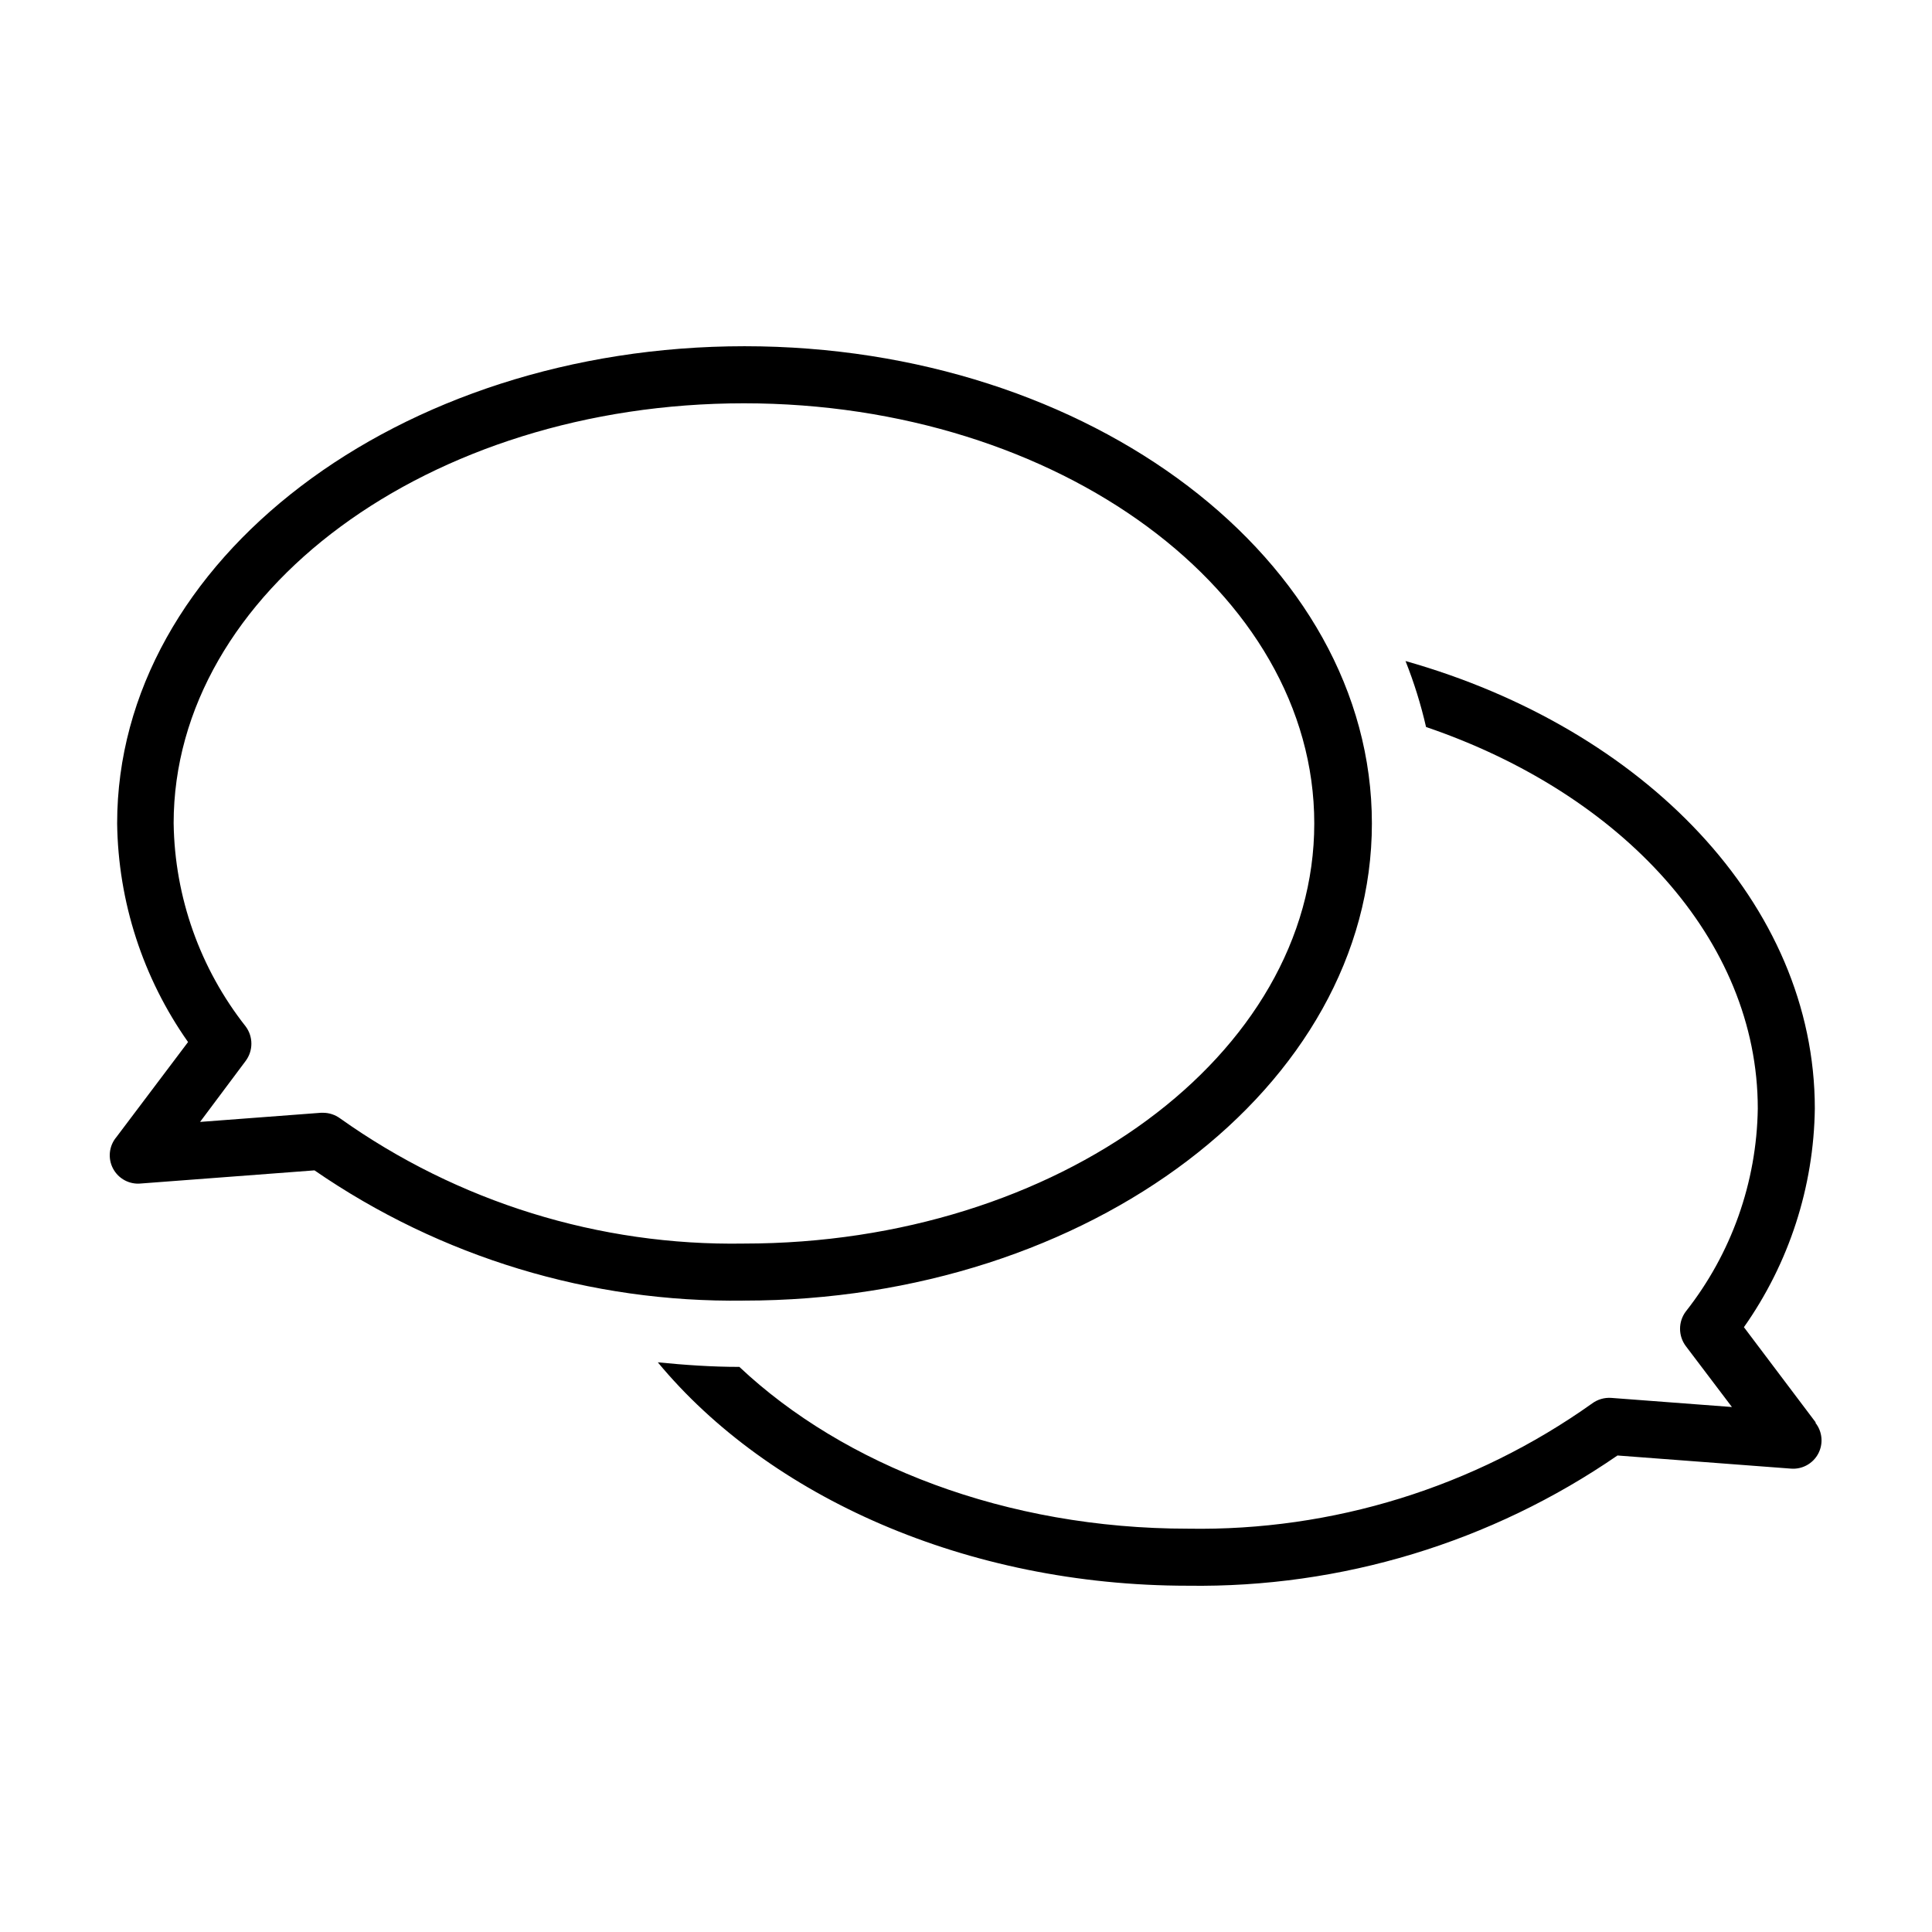 <?xml version="1.0" encoding="UTF-8"?>
<!-- Uploaded to: SVG Repo, www.svgrepo.com, Generator: SVG Repo Mixer Tools -->
<svg fill="#000000" width="800px" height="800px" version="1.1" viewBox="144 144 512 512" xmlns="http://www.w3.org/2000/svg">
 <g>
  <path d="m625.15 520.91-18.992-25.191h-0.004c11.969-16.973 18.52-37.172 18.793-57.938 0-54.312-45.344-100.76-108.47-118.6 2.258 5.68 4.078 11.523 5.441 17.48 51.793 17.633 87.914 56.324 87.914 101.11v0.004c-0.281 19.547-6.992 38.453-19.094 53.805-2.008 2.711-2.008 6.41 0 9.121l12.242 16.172-31.992-2.418c-1.801-0.121-3.582 0.395-5.039 1.461-31.238 22.223-68.777 33.859-107.11 33.199-48.266 0-91.238-16.828-118.9-42.875-7.305 0-14.461-0.504-21.613-1.211 29.422 35.523 81.668 59.203 140.51 59.203 40.598 0.582 80.371-11.48 113.81-34.512l45.949 3.477c2.969 0.246 5.805-1.285 7.227-3.906 1.418-2.621 1.152-5.836-0.676-8.188z"/>
  <path d="m341.15 488.67c-40.598 0.582-80.371-11.477-113.81-34.512l-45.949 3.477c-3.047 0.328-5.984-1.227-7.426-3.934-1.441-2.703-1.094-6.012 0.879-8.359l18.992-25.191v0.004c-11.969-16.973-18.52-37.172-18.793-57.941 0-69.727 74.512-126.46 166.26-126.46 91.742 0 166.26 56.73 166.26 126.46 0 69.73-74.816 126.46-166.41 126.46zm-111.59-49.773c1.629-0.008 3.215 0.504 4.535 1.461 31.227 22.211 68.742 33.848 107.06 33.199 83.23 0 151.14-49.977 151.14-111.34 0-61.363-67.711-111.34-151.14-111.34-83.43 0-151.14 49.977-151.14 111.34h0.004c0.281 19.547 6.992 38.457 19.094 53.809 2.008 2.707 2.008 6.41 0 9.117l-12.094 16.176 31.992-2.418z"/>
 </g>
</svg>